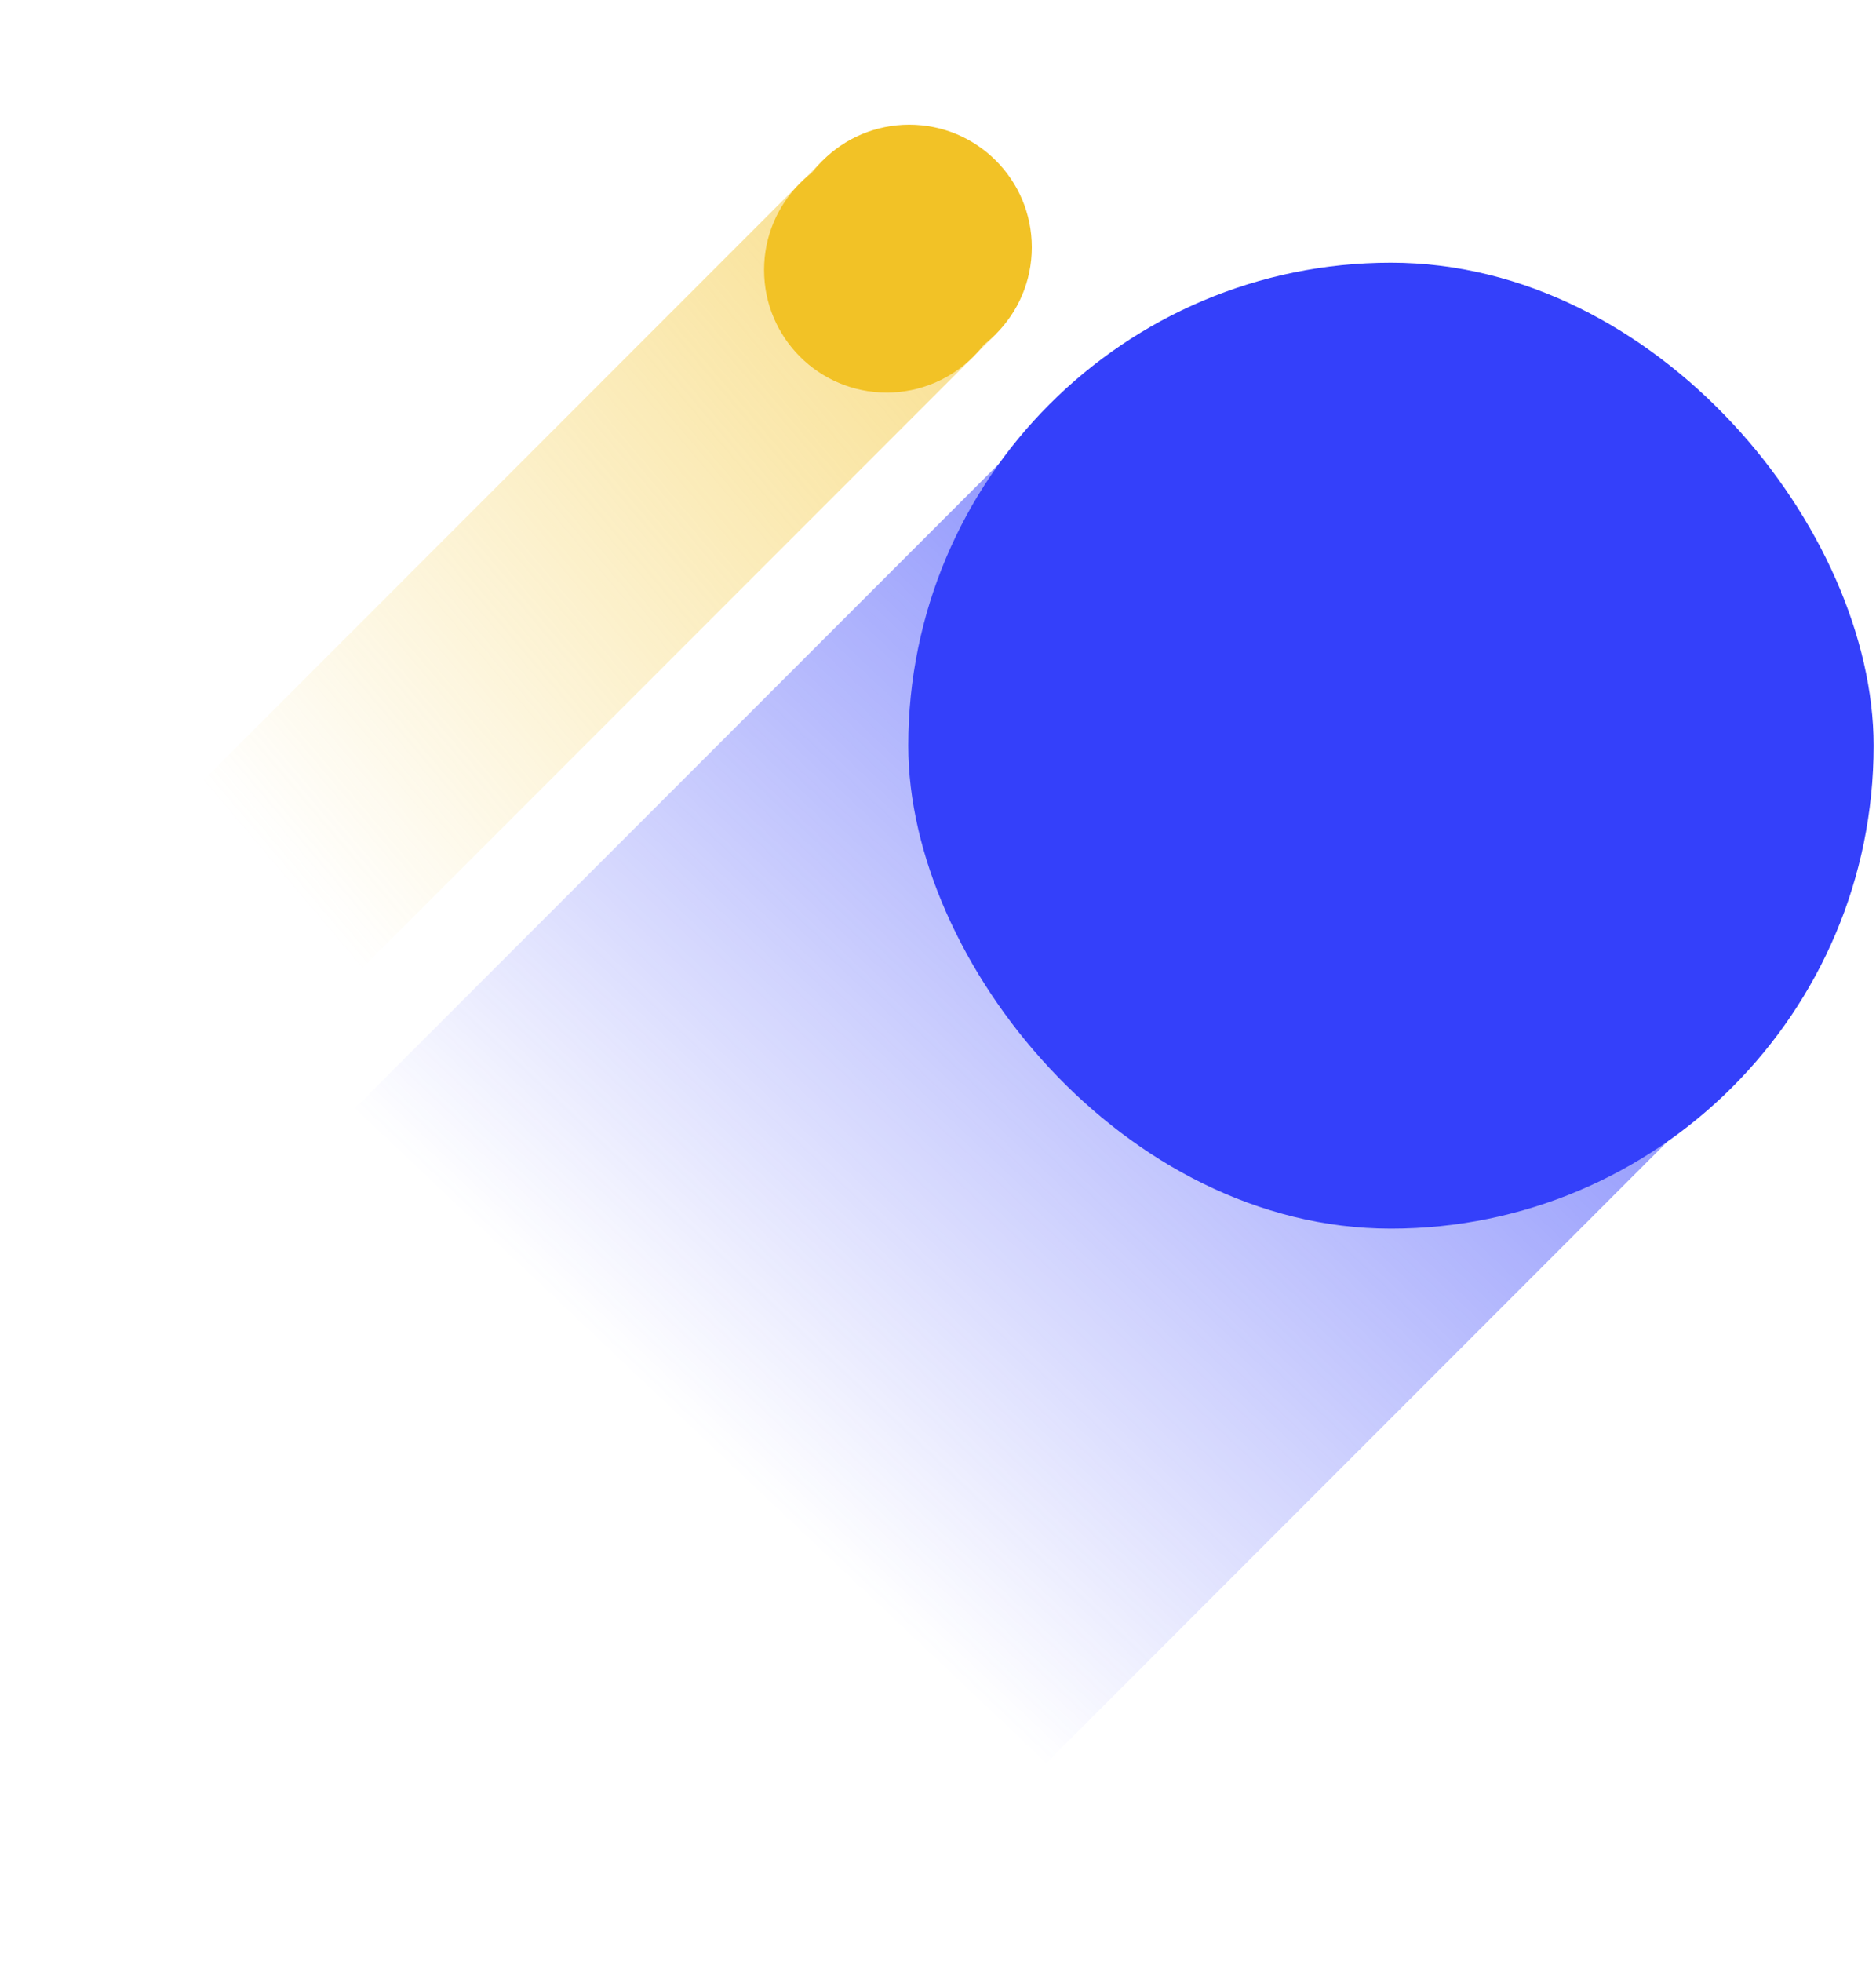 <svg width="686" height="717" viewBox="0 0 686 717" fill="none" xmlns="http://www.w3.org/2000/svg">
<rect opacity="0.6" width="348.061" height="477.031" transform="matrix(-0.707 -0.707 -0.707 0.707 647.555 379.365)" fill="url(#paint0_linear_2561_17529)"/>
<rect width="89.632" height="406.793" transform="matrix(-0.707 -0.707 -0.707 0.707 364.152 122.096)" fill="url(#paint1_linear_2561_17529)" fill-opacity="0.5"/>
<circle cx="44.816" cy="44.816" r="44.816" transform="matrix(1 0 0 -1 287.672 135.196)" fill="#F2C226"/>
<g filter="url(#filter0_f_2561_17529)">
<circle cx="44.816" cy="44.816" r="44.816" transform="matrix(1 0 0 -1 279.398 143.469)" fill="#F2C226"/>
</g>
<rect x="332.126" y="96" width="353" height="353" rx="176.5" fill="#3440FA"/>
<defs>
<filter id="filter0_f_2561_17529" x="239.398" y="13.837" width="169.632" height="169.632" filterUnits="userSpaceOnUse" color-interpolation-filters="sRGB">
<feFlood flood-opacity="0" result="BackgroundImageFix"/>
<feBlend mode="normal" in="SourceGraphic" in2="BackgroundImageFix" result="shape"/>
<feGaussianBlur stdDeviation="20" result="effect1_foregroundBlur_2561_17529"/>
</filter>
<linearGradient id="paint0_linear_2561_17529" x1="174.03" y1="-1.42271e-07" x2="159.235" y2="538.167" gradientUnits="userSpaceOnUse">
<stop stop-color="#3440FA"/>
<stop offset="0.707" stop-color="#3440FA" stop-opacity="0"/>
</linearGradient>
<linearGradient id="paint1_linear_2561_17529" x1="44.433" y1="1.12519e-06" x2="81.431" y2="441.691" gradientUnits="userSpaceOnUse">
<stop stop-color="#F3C227"/>
<stop offset="0.731" stop-color="#F2C226" stop-opacity="0"/>
</linearGradient>
</defs>
</svg>
